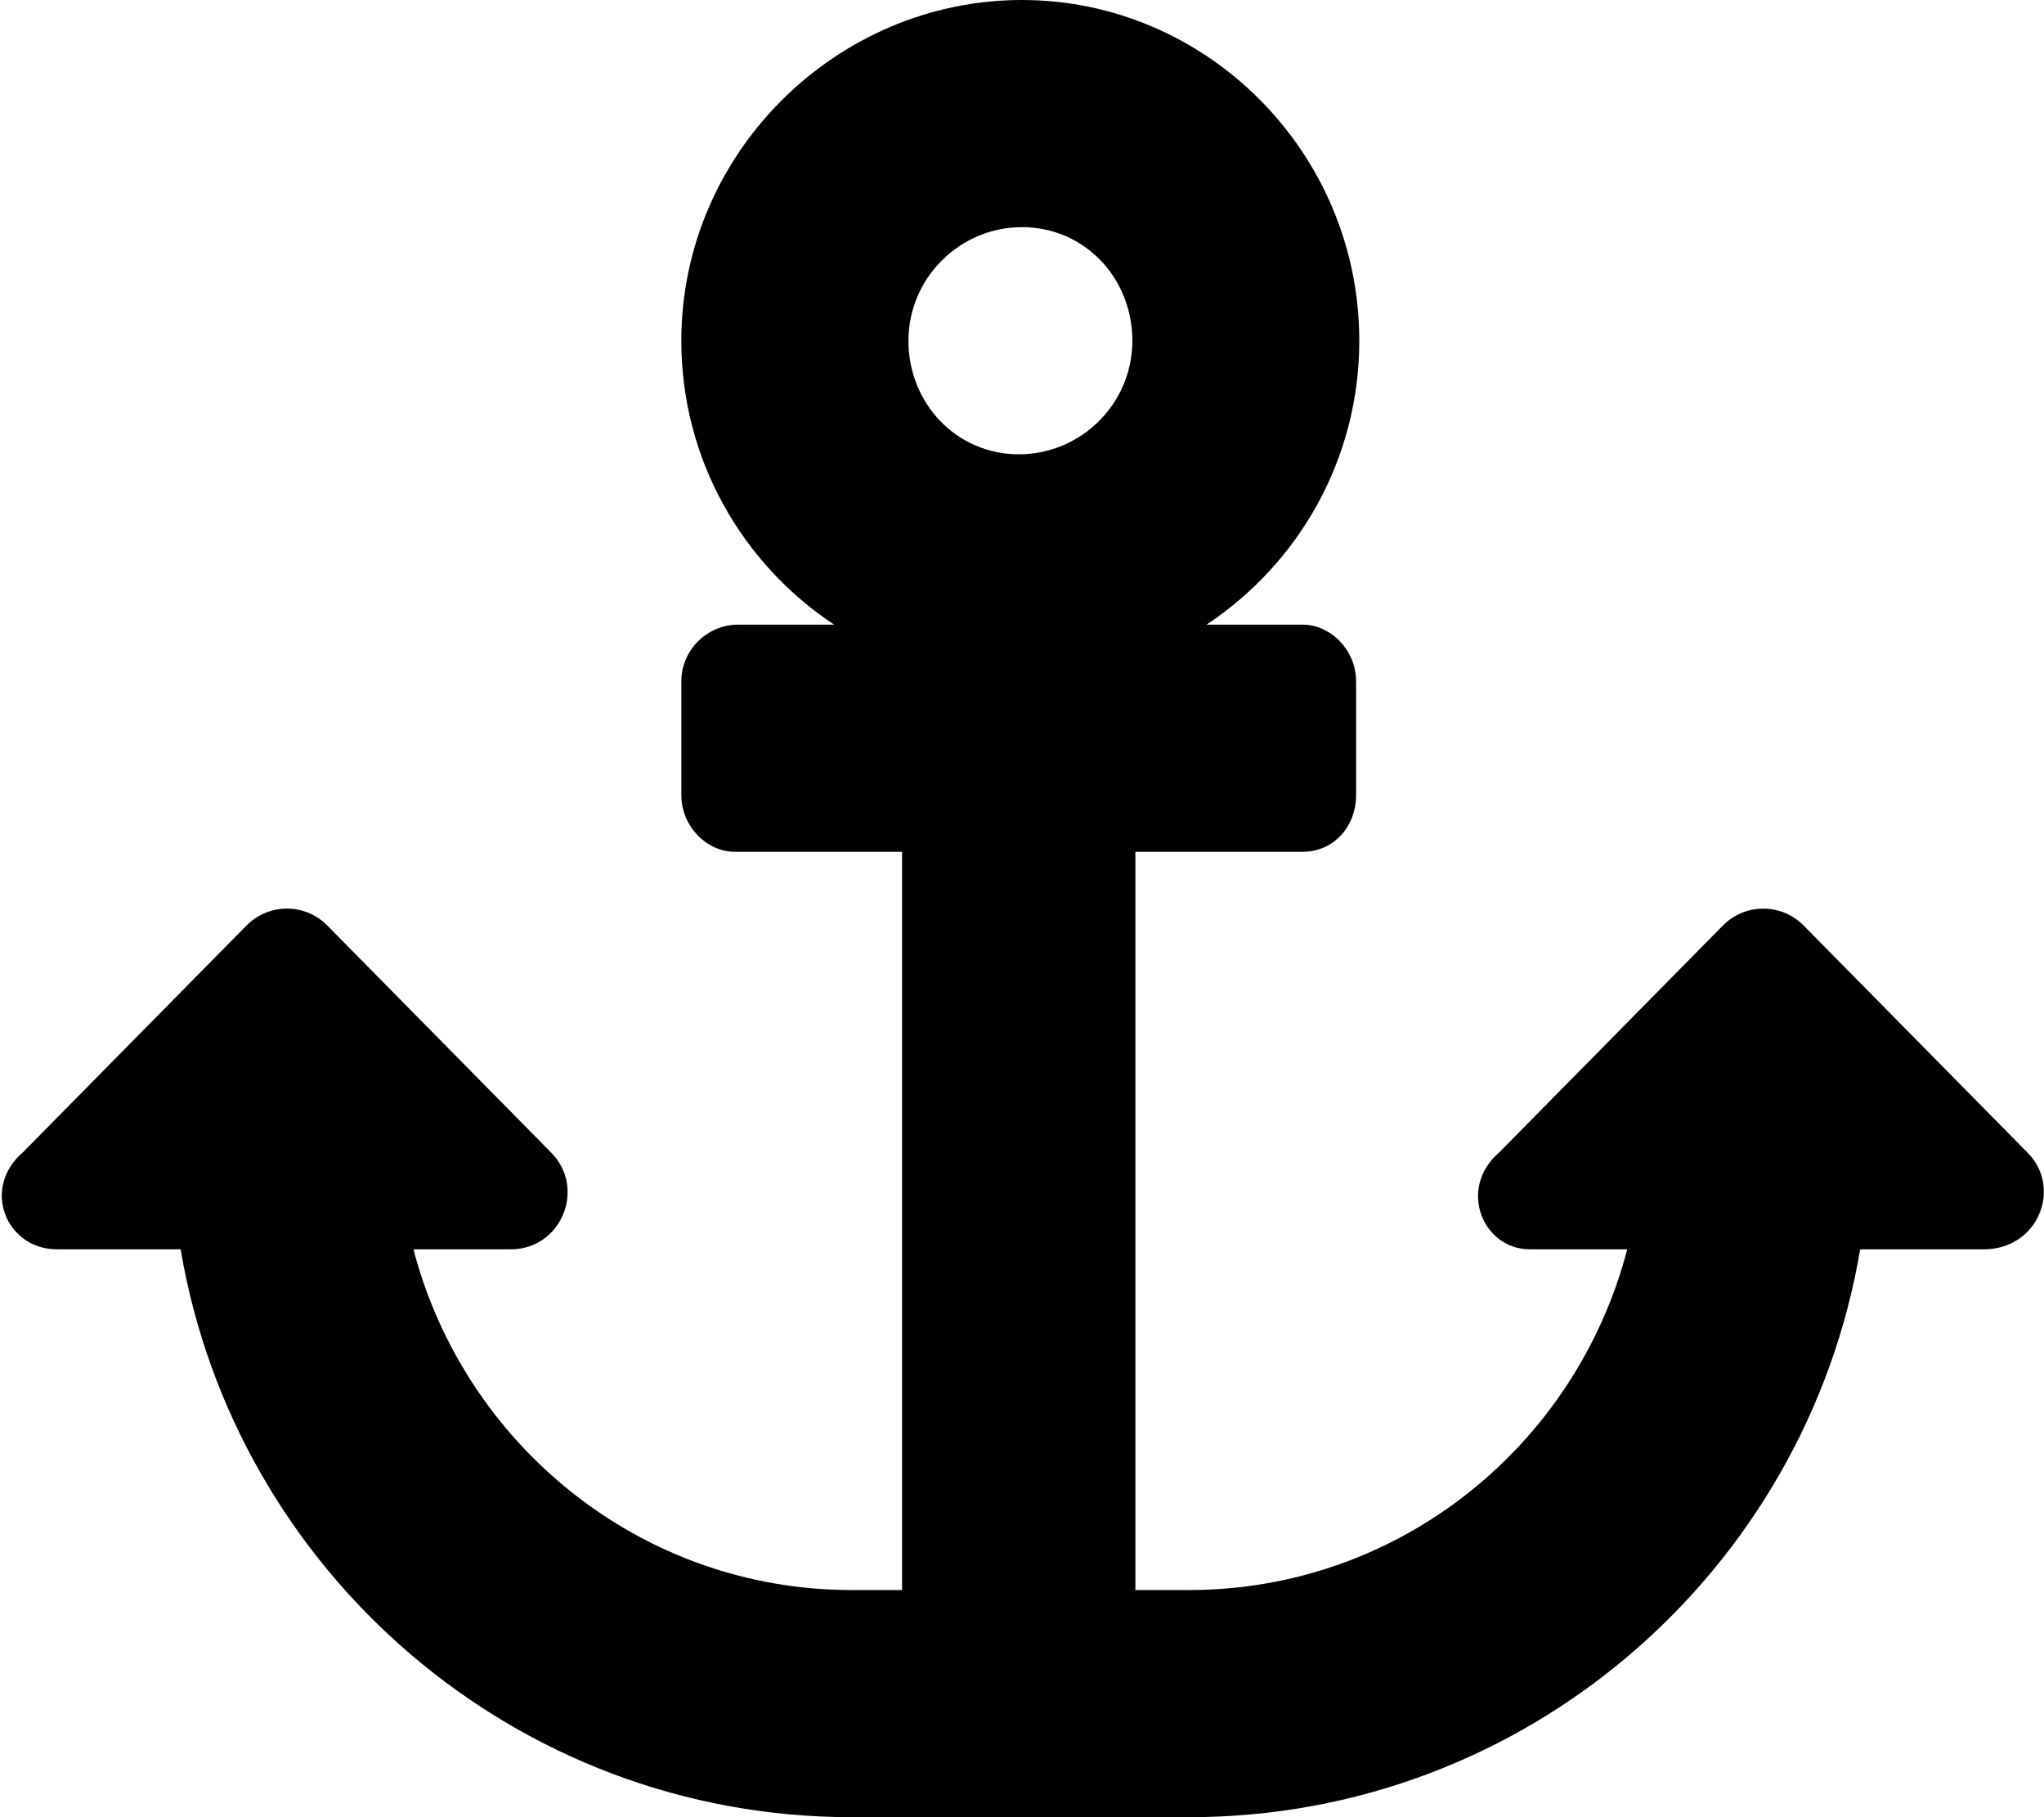 <svg xmlns="http://www.w3.org/2000/svg" viewBox="0 0 576 512"><!--! Font Awesome Pro 6.0.0-beta1 by @fontawesome - https://fontawesome.com License - https://fontawesome.com/license (Commercial License) --><path d="M571.3 324.7l-63.1-64c-6.25-6.25-16.37-6.25-22.62 0l-63.1 64C410.7 334.8 417.8 352 431.1 352h27.45c-14.31 55.05-63.99 96-123.5 96h-15.1V240h47.1c8.838 0 15.1-7.164 15.1-16V192c0-8.836-7.162-16-15.1-16h-27.05c25.92-17.19 43.05-46.57 43.05-80c0-53.02-42.98-96-95.1-96S192 42.98 192 96c0 33.43 17.13 62.81 43.05 80H208C199.2 176 192 183.2 192 192v32c0 8.836 7.164 16 15.1 16h47.1V448H240c-59.46 0-109.1-40.95-123.5-96h27.45c14.26 0 21.33-17.26 11.31-27.31l-63.1-64c-6.25-6.25-16.37-6.25-22.62 0l-63.1 64C-5.342 334.8 1.767 352 16.01 352h34.89c15.31 90.66 94.15 160 189.1 160h95.1c94.95 0 173.8-69.34 189.1-160h34.89C574.3 352 581.3 334.7 571.3 324.7zM288 64c17.64 0 31.1 14.36 31.1 32s-14.36 32-32 32S256 113.6 256 96S270.4 64 288 64z"/></svg>